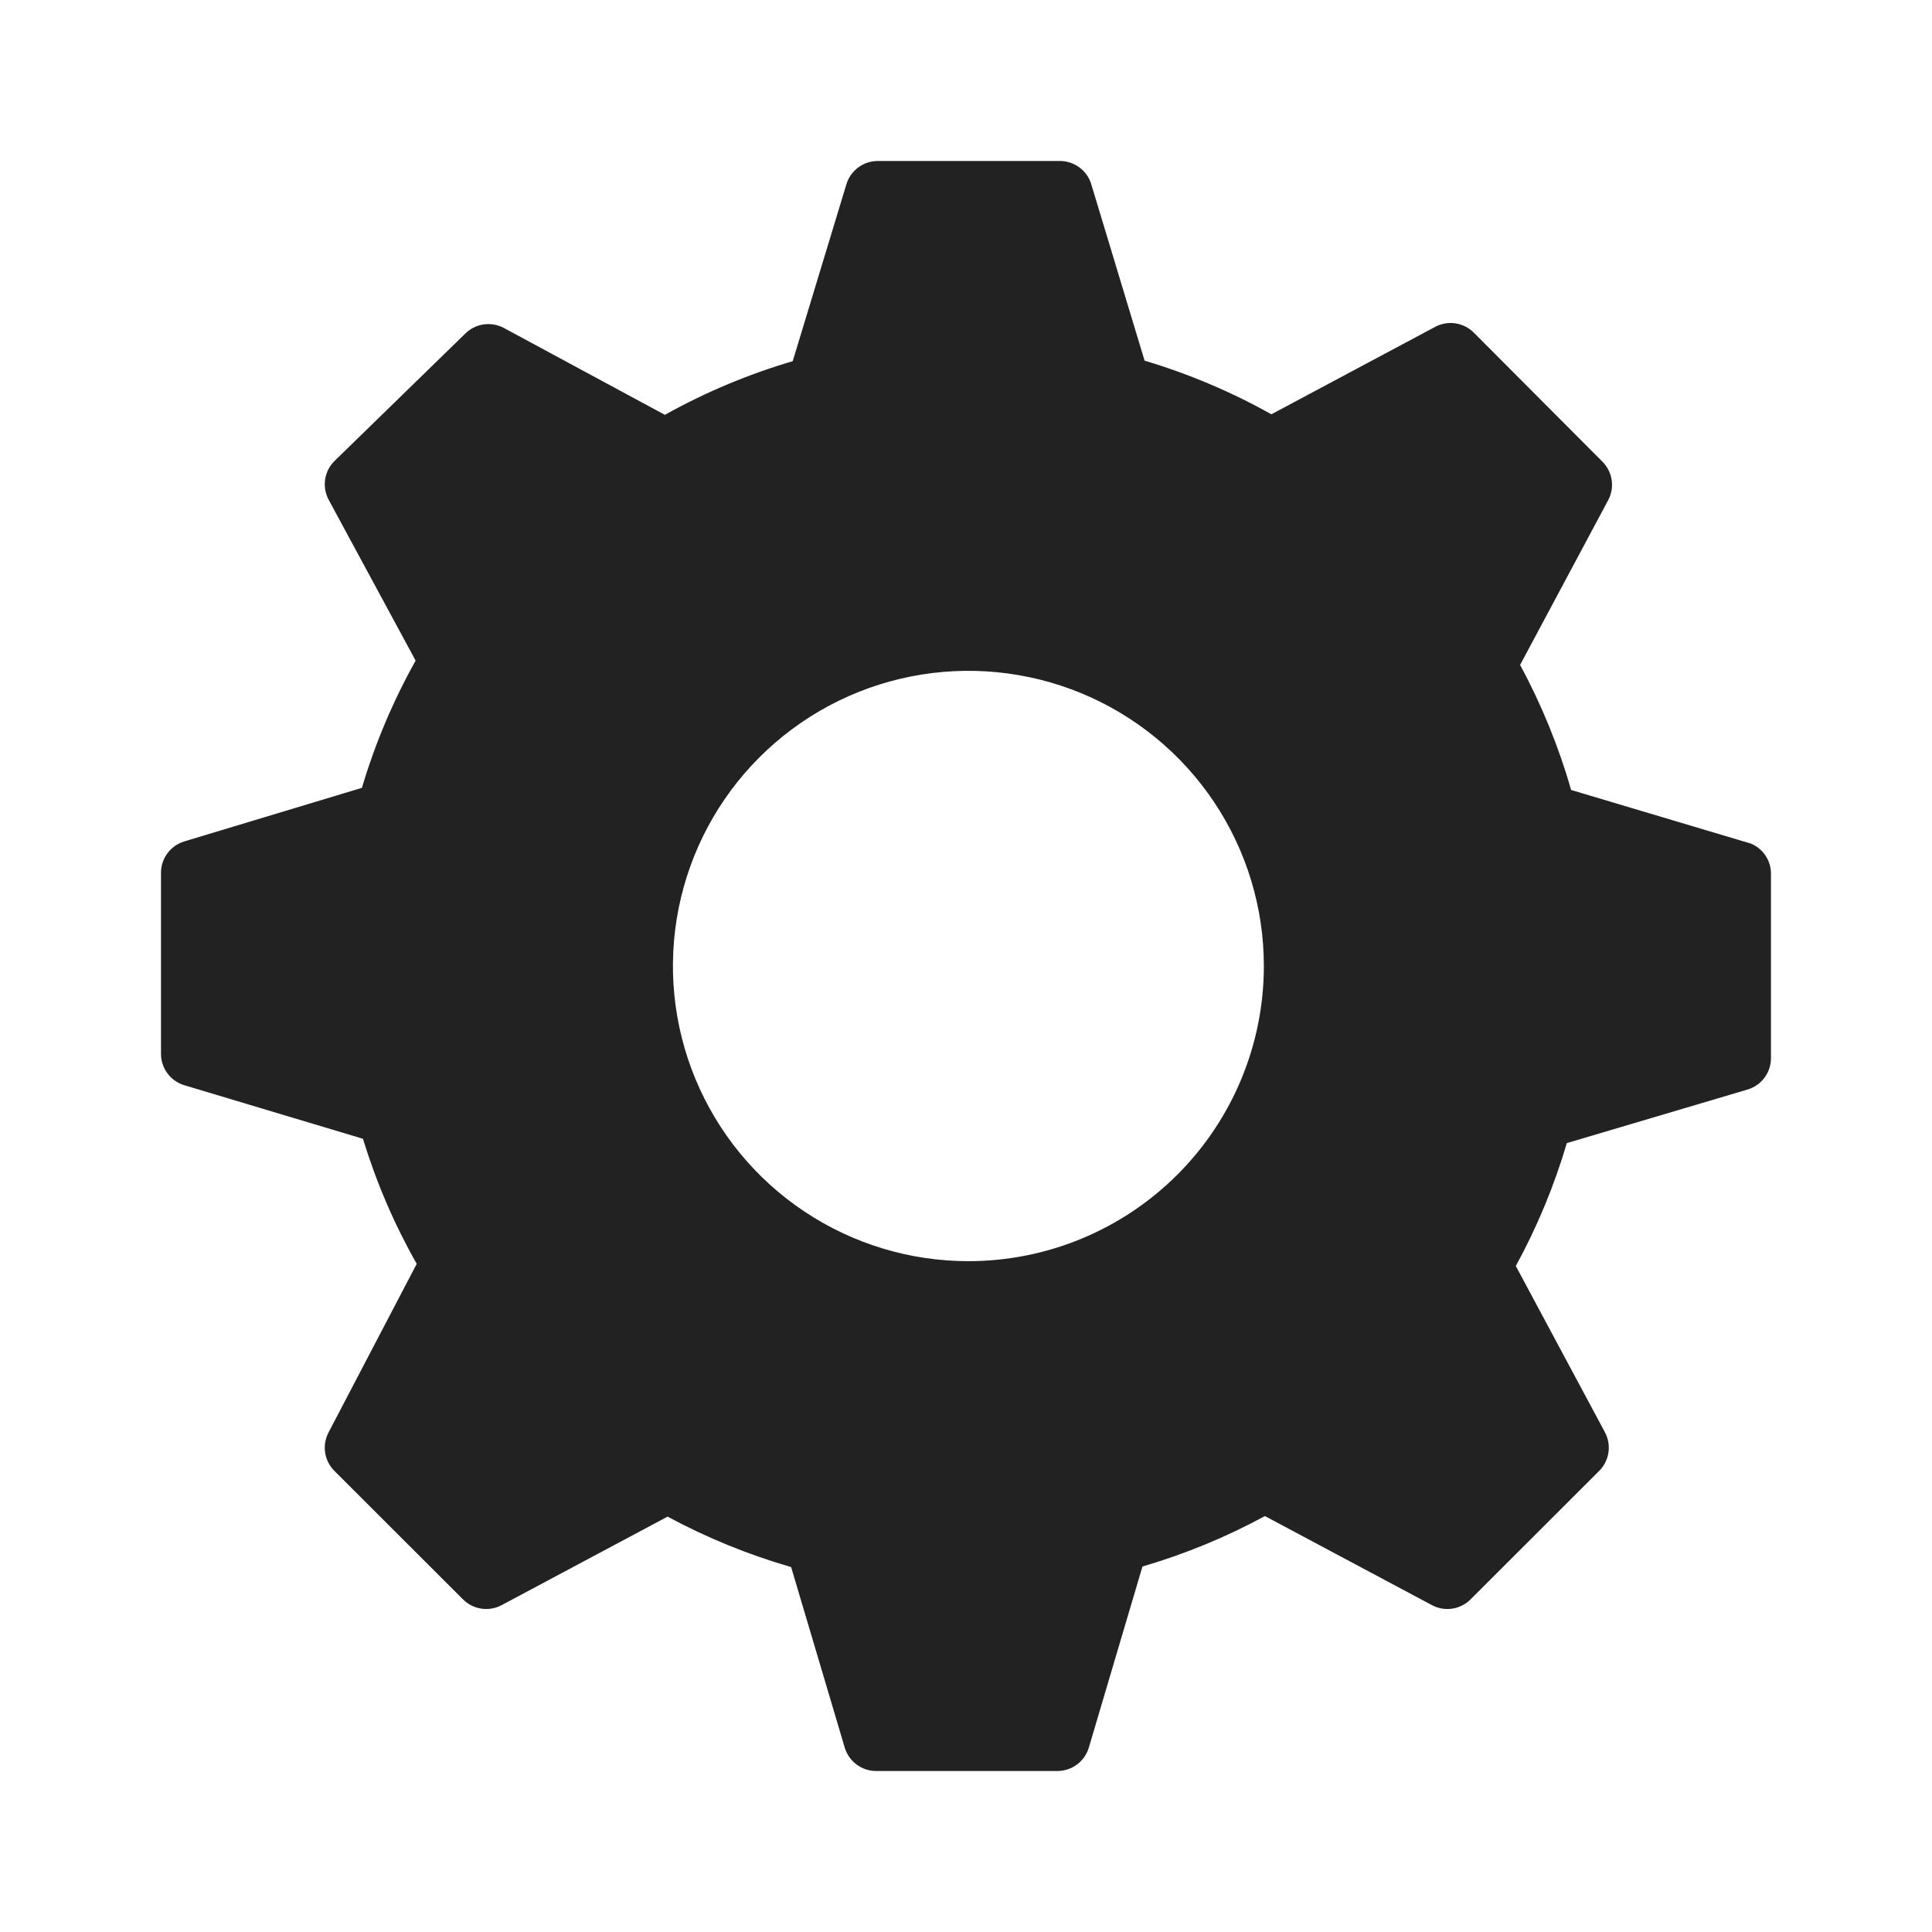 <svg width="64" height="64" viewBox="0 0 64 64" fill="none" xmlns="http://www.w3.org/2000/svg">
<path d="M58.007 27.947L52.046 26.169C51.633 24.731 51.067 23.342 50.355 22.027L53.273 16.569C53.383 16.363 53.423 16.127 53.388 15.896C53.352 15.666 53.244 15.453 53.078 15.289L48.825 11.022C48.66 10.856 48.447 10.748 48.216 10.712C47.986 10.677 47.75 10.717 47.543 10.827L42.116 13.724C40.786 12.979 39.377 12.383 37.916 11.947L36.137 6.062C36.061 5.845 35.919 5.658 35.73 5.527C35.542 5.396 35.316 5.328 35.087 5.333H29.072C28.841 5.334 28.616 5.409 28.431 5.547C28.245 5.684 28.108 5.877 28.04 6.098L26.26 11.964C24.787 12.398 23.366 12.994 22.025 13.742L16.687 10.862C16.48 10.753 16.244 10.713 16.014 10.748C15.783 10.783 15.569 10.892 15.405 11.058L11.081 15.271C10.915 15.435 10.806 15.648 10.771 15.879C10.736 16.109 10.776 16.345 10.885 16.551L13.768 21.884C13.021 23.219 12.424 24.632 11.989 26.098L6.098 27.875C5.878 27.944 5.684 28.08 5.547 28.266C5.409 28.451 5.334 28.676 5.333 28.907V34.916C5.334 35.146 5.409 35.371 5.547 35.556C5.684 35.742 5.878 35.879 6.098 35.947L12.024 37.724C12.464 39.166 13.061 40.555 13.804 41.867L10.885 47.449C10.776 47.655 10.736 47.891 10.771 48.121C10.806 48.352 10.915 48.565 11.081 48.729L15.334 52.978C15.498 53.144 15.711 53.252 15.942 53.288C16.173 53.323 16.409 53.283 16.615 53.173L22.114 50.24C23.415 50.941 24.787 51.501 26.207 51.911L27.986 57.902C28.055 58.123 28.192 58.316 28.377 58.453C28.563 58.591 28.788 58.666 29.019 58.667H35.033C35.264 58.666 35.489 58.591 35.675 58.453C35.86 58.316 35.997 58.123 36.066 57.902L37.845 51.893C39.253 51.481 40.613 50.921 41.902 50.222L47.437 53.173C47.643 53.283 47.879 53.323 48.11 53.288C48.34 53.252 48.554 53.144 48.718 52.978L52.971 48.729C53.137 48.565 53.246 48.352 53.281 48.121C53.316 47.891 53.276 47.655 53.167 47.449L50.213 41.938C50.92 40.645 51.486 39.28 51.903 37.867L57.9 36.089C58.121 36.021 58.314 35.884 58.452 35.699C58.59 35.513 58.664 35.289 58.665 35.058V28.995C58.676 28.774 58.618 28.555 58.501 28.368C58.383 28.18 58.211 28.033 58.007 27.947V27.947ZM32.079 41.778C30.144 41.778 28.251 41.204 26.642 40.13C25.032 39.056 23.778 37.528 23.037 35.742C22.296 33.955 22.102 31.989 22.48 30.092C22.858 28.196 23.79 26.453 25.159 25.086C26.527 23.719 28.271 22.787 30.17 22.41C32.069 22.033 34.036 22.226 35.825 22.966C37.613 23.706 39.142 24.96 40.217 26.568C41.293 28.176 41.867 30.066 41.867 32C41.867 34.593 40.836 37.08 39 38.914C37.165 40.748 34.675 41.778 32.079 41.778V41.778Z" fill="#222222"/>
</svg>
